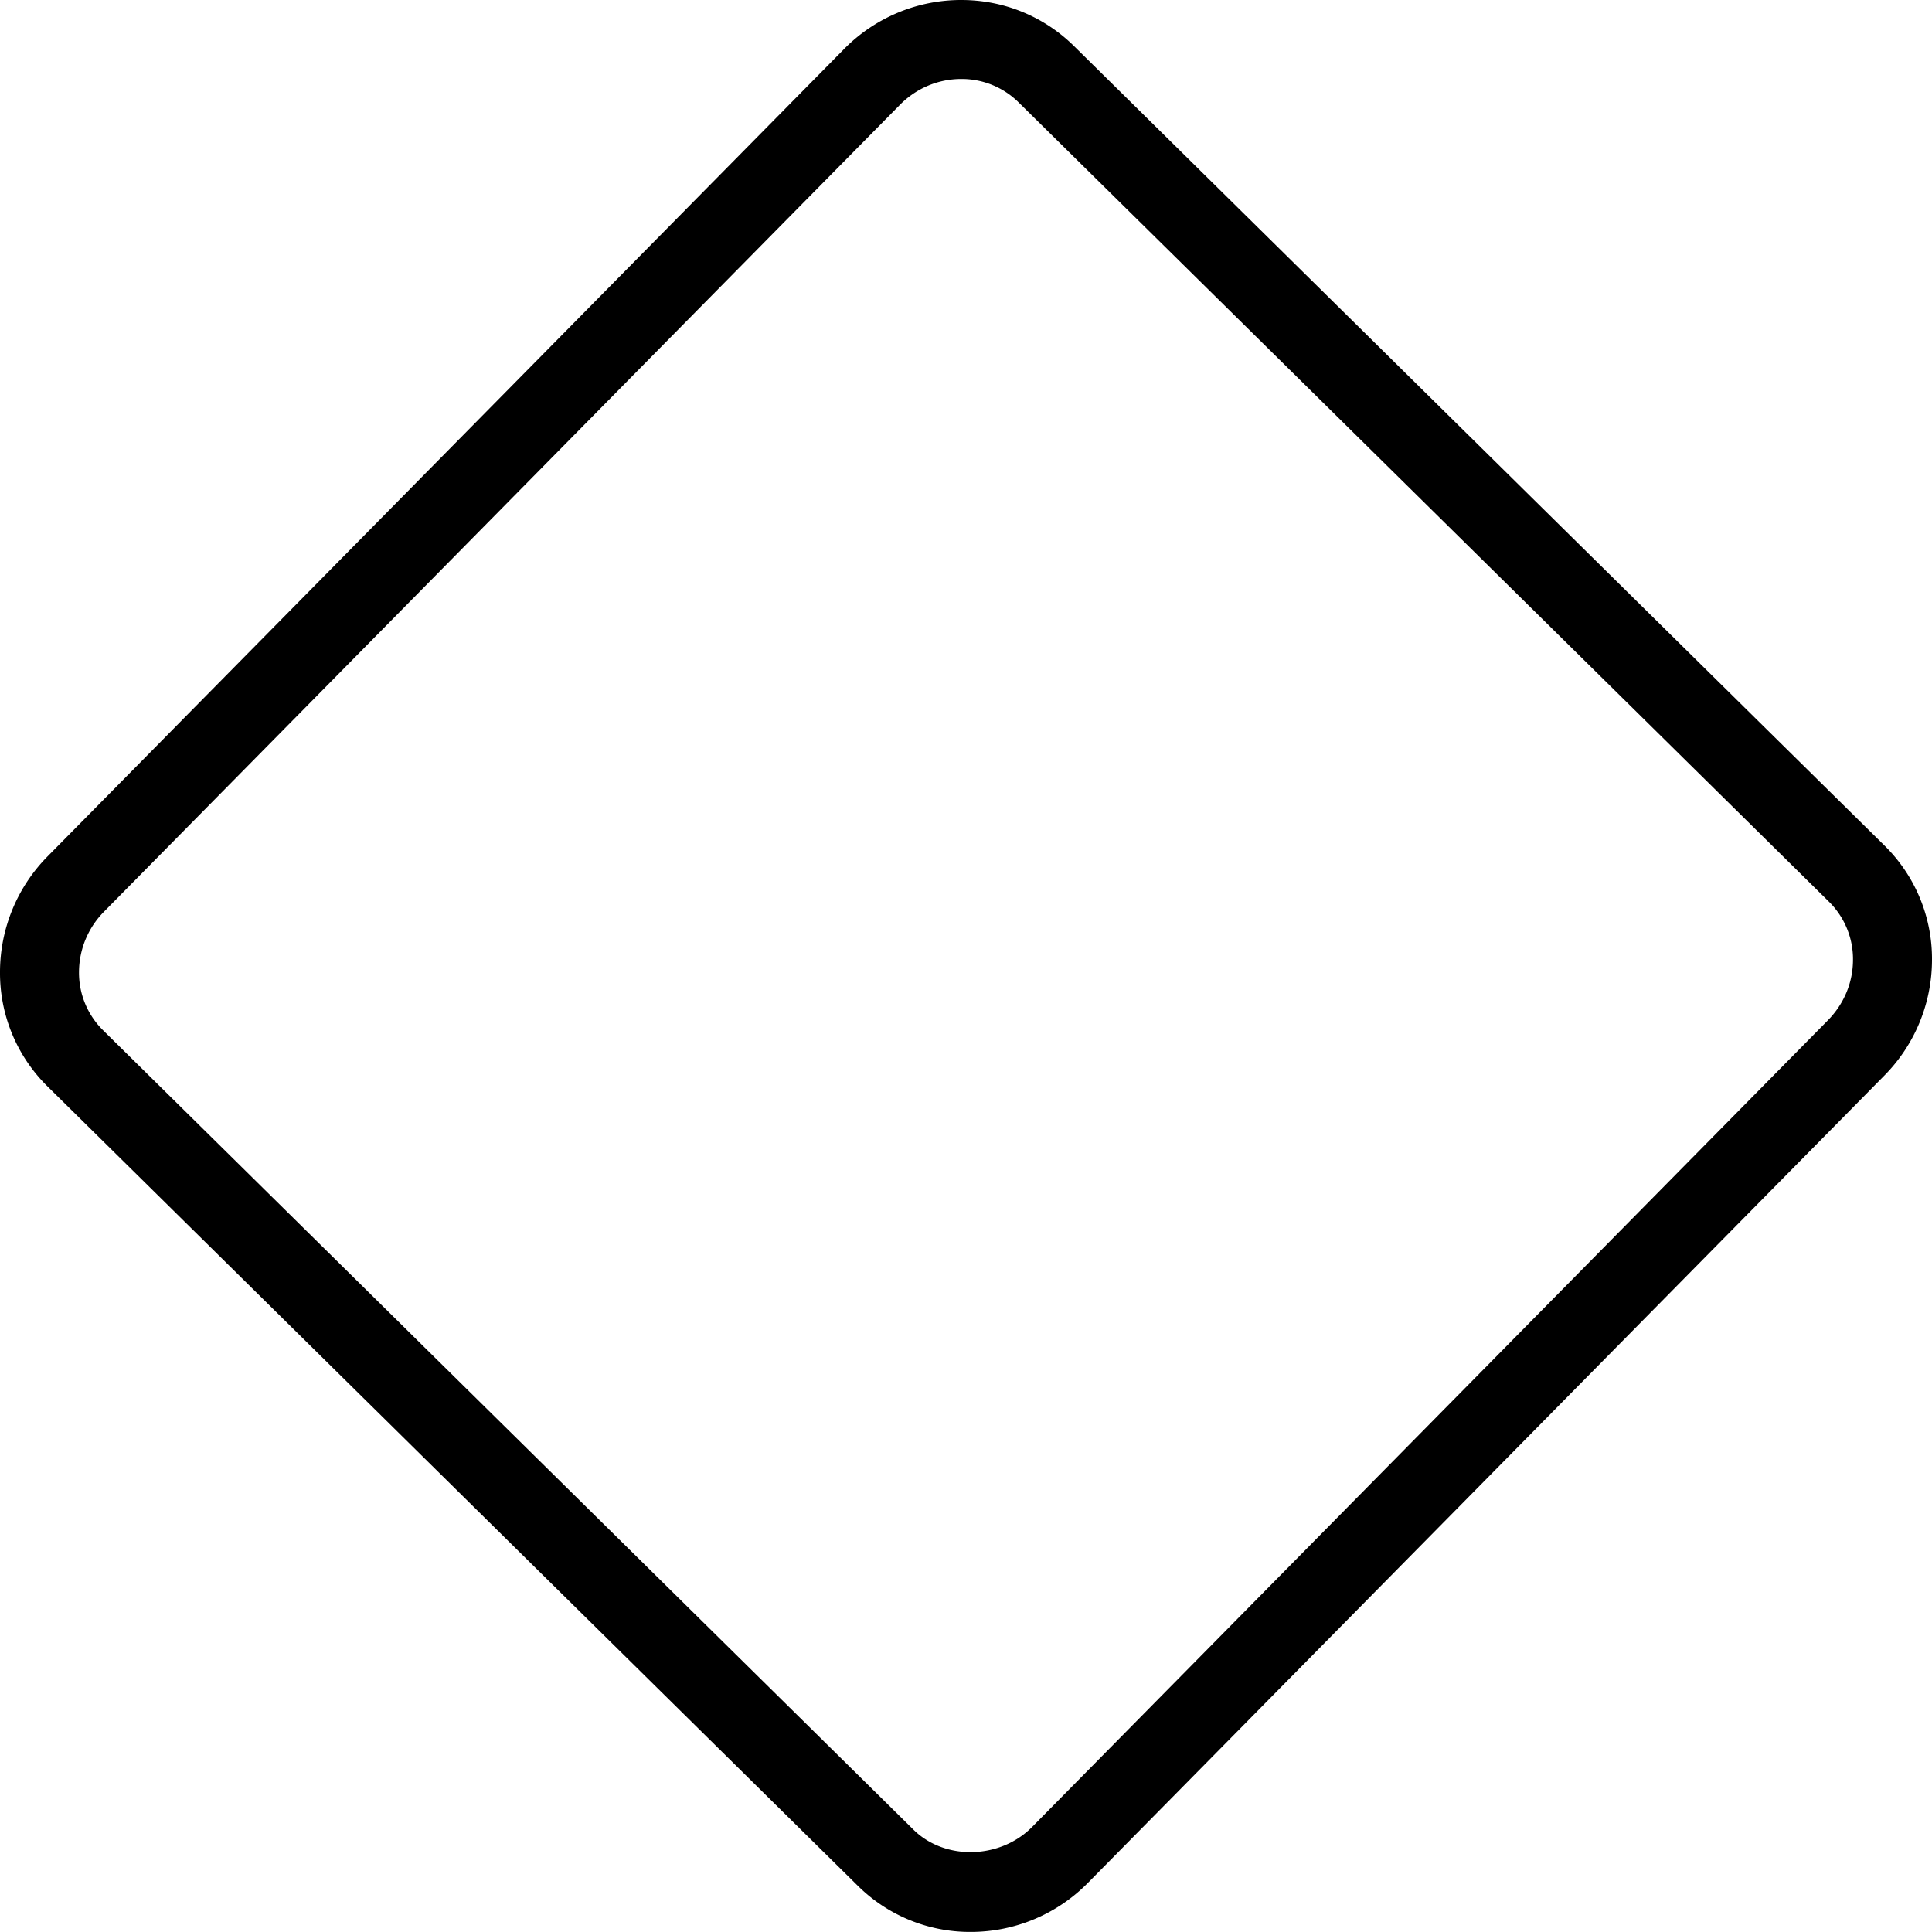 <svg xmlns="http://www.w3.org/2000/svg" viewBox="0.545 0.546 48.911 48.909"><path d="M25.117 49.455a4.034 4.034 0 0 1-2.85-1.163L1.748 28.05a4.028 4.028 0 0 1-1.203-2.908 4.17 4.17 0 0 1 1.212-2.923l20.145-20.42a4.158 4.158 0 0 1 2.98-1.253c1.077 0 2.089.414 2.851 1.164l20.52 20.242a4.024 4.024 0 0 1 1.203 2.908 4.17 4.17 0 0 1-1.213 2.922l-20.145 20.42a4.16 4.16 0 0 1-2.981 1.253zm-.235-46.91c-.585 0-1.139.233-1.557.657L3.181 23.623a2.184 2.184 0 0 0-.636 1.527 2.044 2.044 0 0 0 .607 1.476l20.52 20.242c.795.784 2.192.75 3.002-.07l20.145-20.42c.408-.414.635-.956.637-1.527a2.042 2.042 0 0 0-.607-1.476L26.328 3.133a2.046 2.046 0 0 0-1.446-.588z" fill="#000000"/></svg>